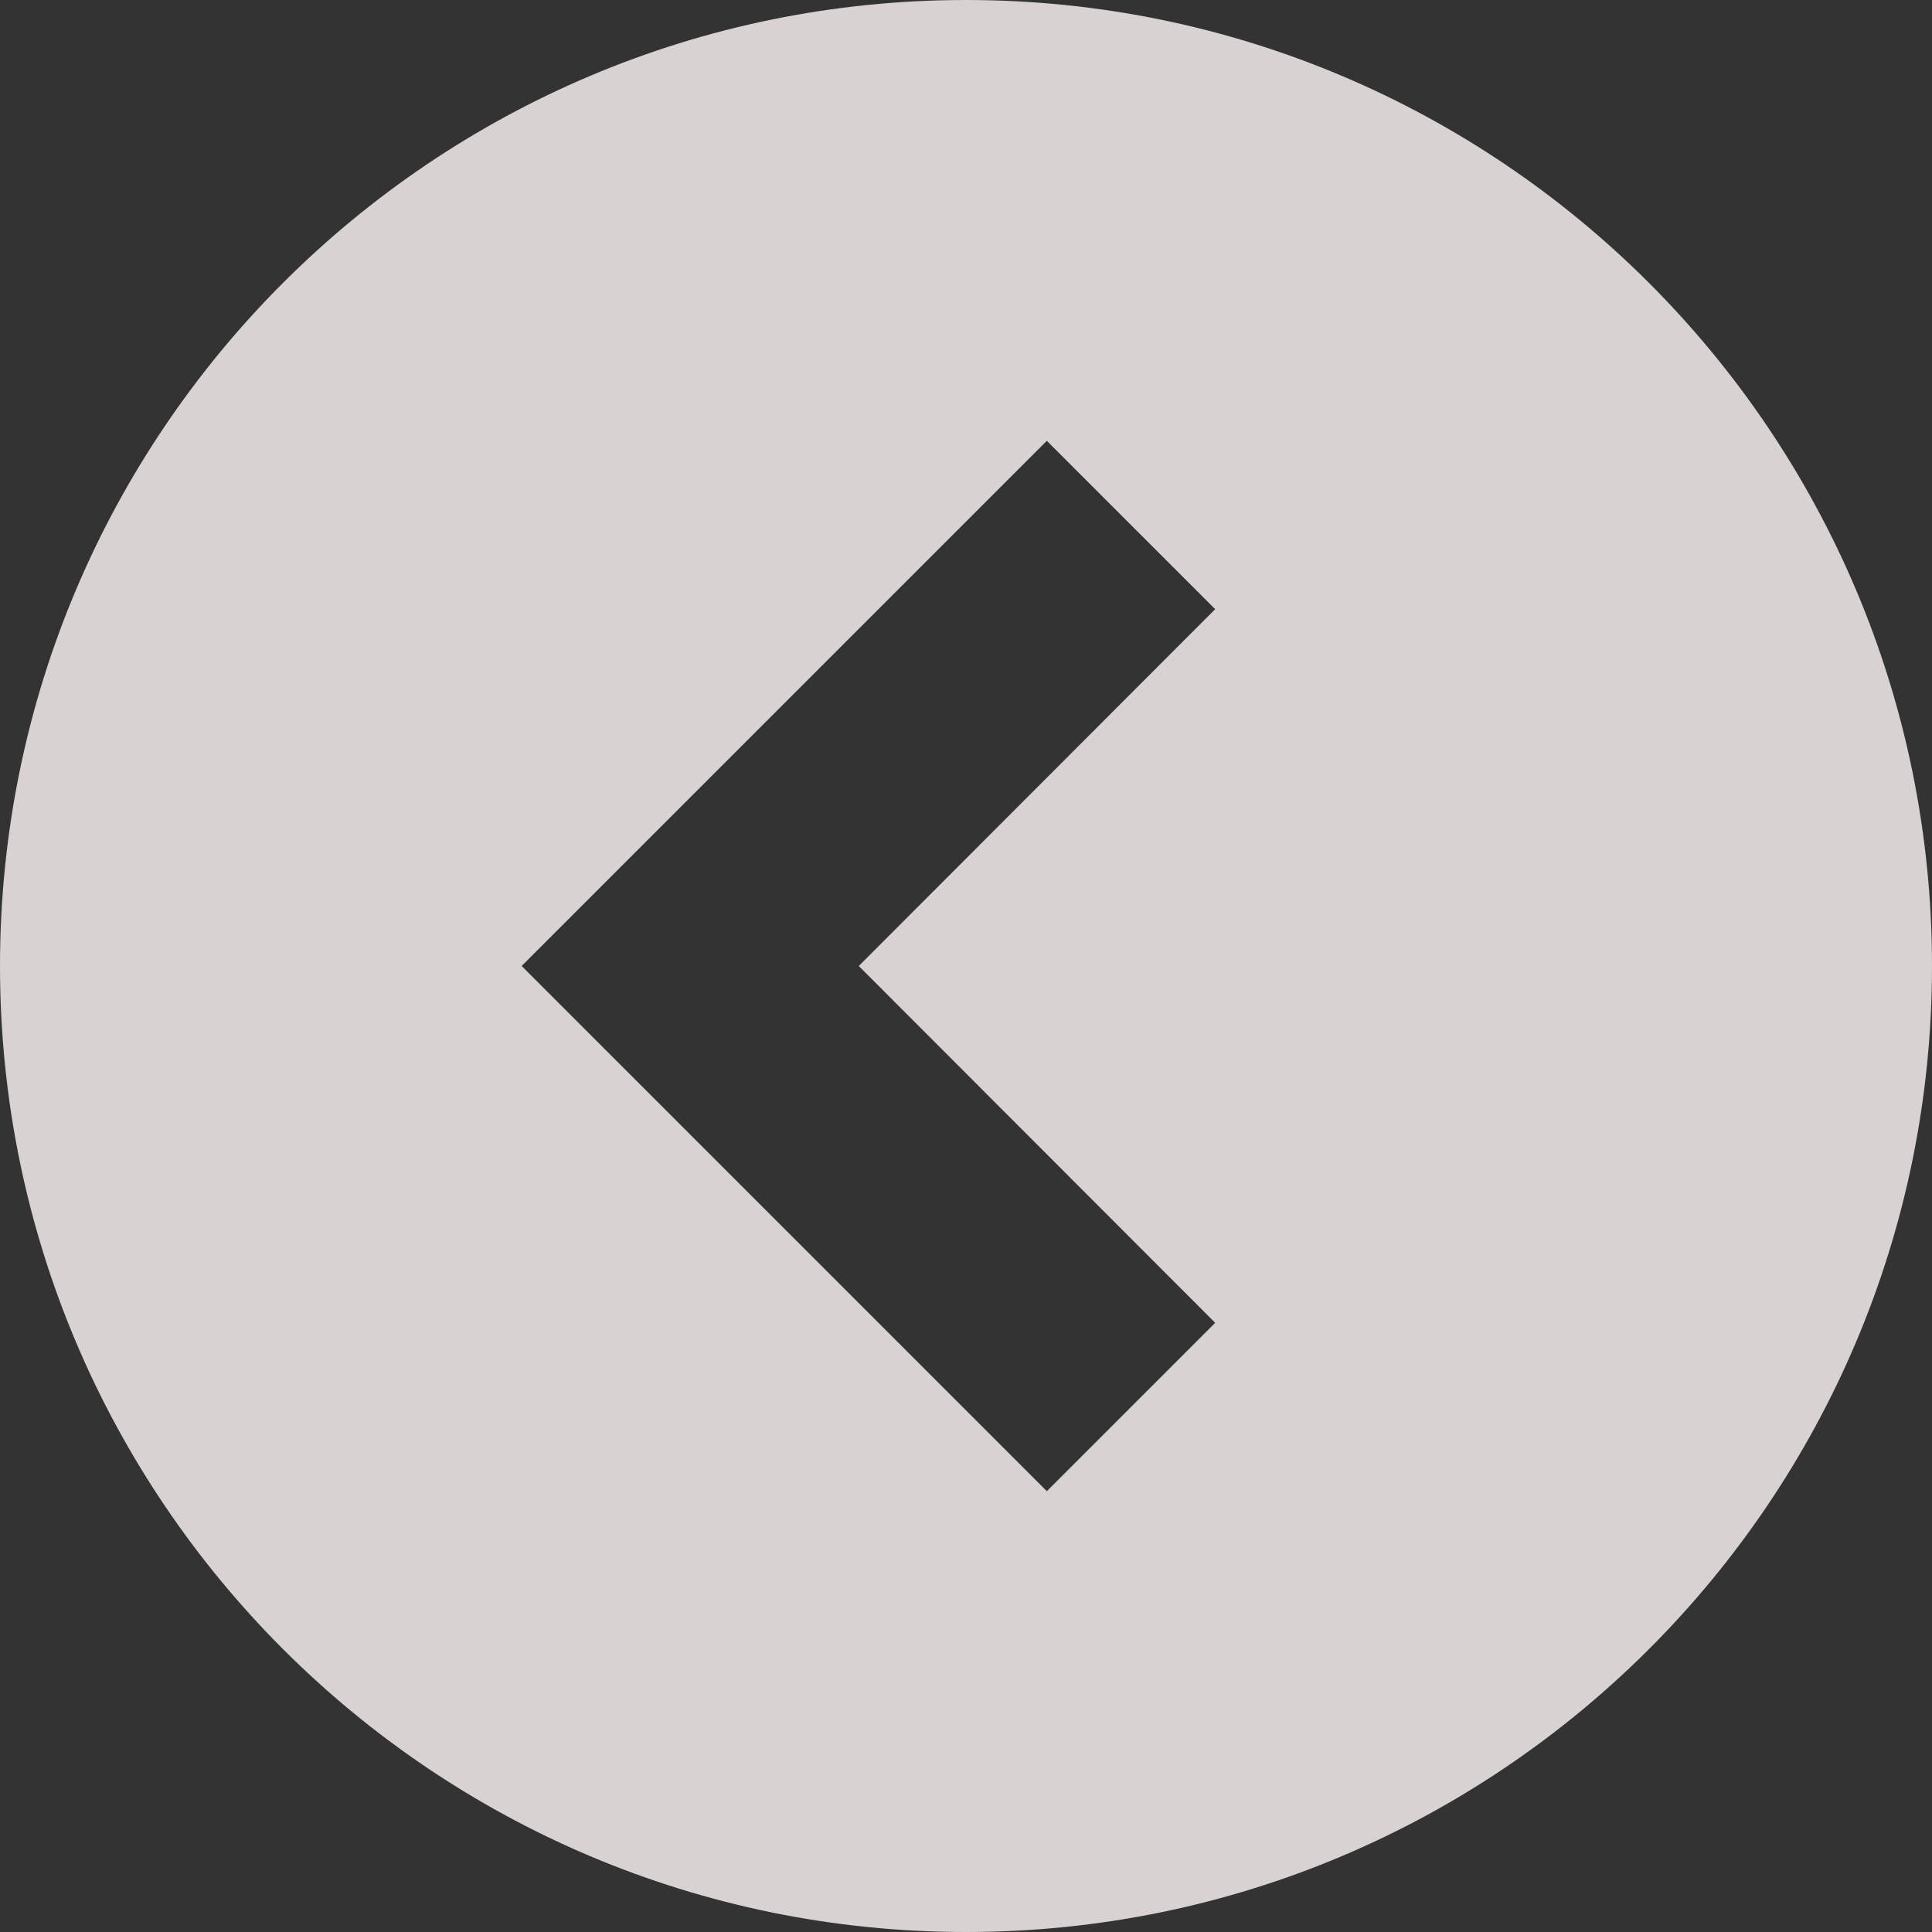 <svg width="42" height="42" viewBox="0 0 42 42" fill="none" xmlns="http://www.w3.org/2000/svg">
<rect x="0" y="0" width="42" height="42" fill="#333333" stroke="none"/>
<path d="M21 0C9.403 0 0 9.403 0 21C0 32.597 9.403 42 21 42C32.597 42 42 32.597 42 21C42 9.403 32.597 0 21 0ZM26.417 28.757L22.757 32.417L15 24.66L11.34 21L15 17.34L22.757 9.583L26.417 13.243L18.669 21L26.417 28.757Z" fill="#FFF6F6" fill-opacity="0.81"/>
</svg>
